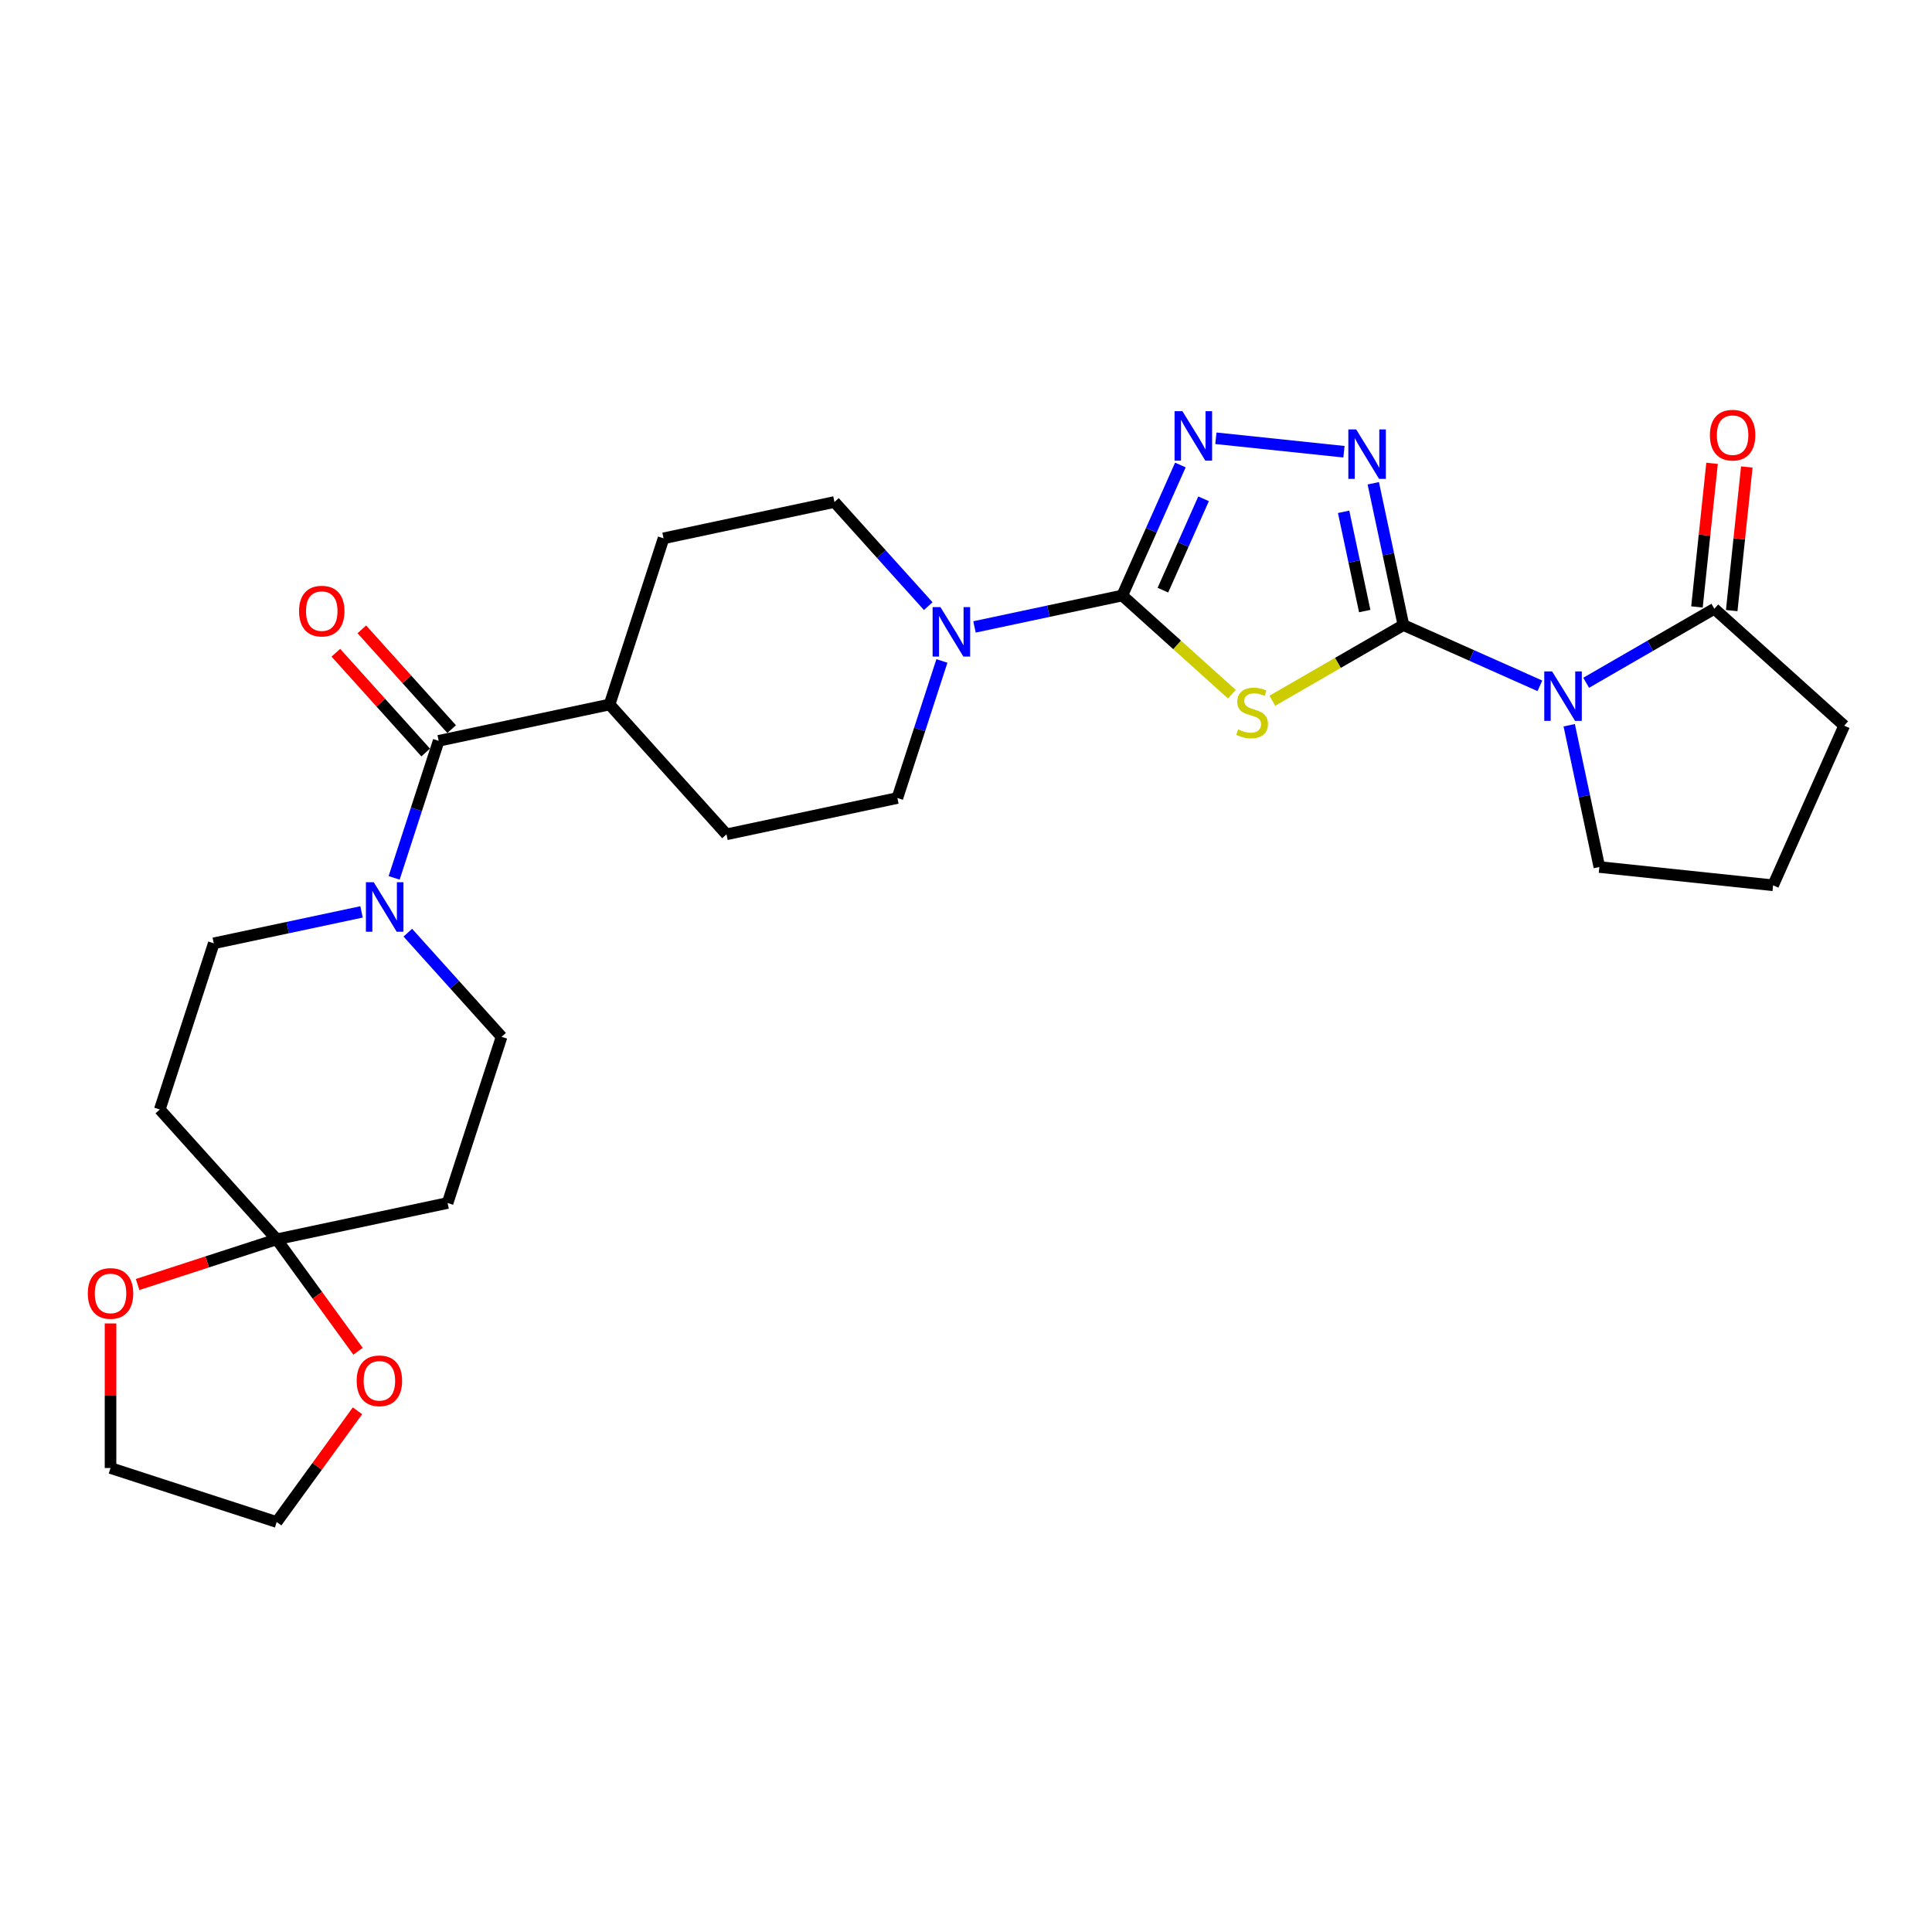 <?xml version='1.0' encoding='iso-8859-1'?>
<svg version='1.1' baseProfile='full'
              xmlns='http://www.w3.org/2000/svg'
                      xmlns:rdkit='http://www.rdkit.org/xml'
                      xmlns:xlink='http://www.w3.org/1999/xlink'
                  xml:space='preserve'
width='1000px' height='1000px' viewBox='0 0 1000 1000'>
<!-- END OF HEADER -->
<rect style='opacity:1.0;fill:#FFFFFF;stroke:none' width='1000' height='1000' x='0' y='0'> </rect>
<path class='bond-0' d='M 726.407,323.531 L 692.485,343.116' style='fill:none;fill-rule:evenodd;stroke:#000000;stroke-width:6px;stroke-linecap:butt;stroke-linejoin:miter;stroke-opacity:1' />
<path class='bond-0' d='M 692.485,343.116 L 658.562,362.702' style='fill:none;fill-rule:evenodd;stroke:#CCCC00;stroke-width:6px;stroke-linecap:butt;stroke-linejoin:miter;stroke-opacity:1' />
<path class='bond-1' d='M 726.407,323.531 L 761.728,339.257' style='fill:none;fill-rule:evenodd;stroke:#000000;stroke-width:6px;stroke-linecap:butt;stroke-linejoin:miter;stroke-opacity:1' />
<path class='bond-1' d='M 761.728,339.257 L 797.049,354.983' style='fill:none;fill-rule:evenodd;stroke:#0000FF;stroke-width:6px;stroke-linecap:butt;stroke-linejoin:miter;stroke-opacity:1' />
<path class='bond-3' d='M 726.407,323.531 L 718.607,286.835' style='fill:none;fill-rule:evenodd;stroke:#000000;stroke-width:6px;stroke-linecap:butt;stroke-linejoin:miter;stroke-opacity:1' />
<path class='bond-3' d='M 718.607,286.835 L 710.808,250.14' style='fill:none;fill-rule:evenodd;stroke:#0000FF;stroke-width:6px;stroke-linecap:butt;stroke-linejoin:miter;stroke-opacity:1' />
<path class='bond-3' d='M 706.376,316.283 L 700.916,290.596' style='fill:none;fill-rule:evenodd;stroke:#000000;stroke-width:6px;stroke-linecap:butt;stroke-linejoin:miter;stroke-opacity:1' />
<path class='bond-3' d='M 700.916,290.596 L 695.456,264.909' style='fill:none;fill-rule:evenodd;stroke:#0000FF;stroke-width:6px;stroke-linecap:butt;stroke-linejoin:miter;stroke-opacity:1' />
<path class='bond-2' d='M 637.617,359.318 L 609.251,333.777' style='fill:none;fill-rule:evenodd;stroke:#CCCC00;stroke-width:6px;stroke-linecap:butt;stroke-linejoin:miter;stroke-opacity:1' />
<path class='bond-2' d='M 609.251,333.777 L 580.884,308.236' style='fill:none;fill-rule:evenodd;stroke:#000000;stroke-width:6px;stroke-linecap:butt;stroke-linejoin:miter;stroke-opacity:1' />
<path class='bond-8' d='M 820.996,353.401 L 854.168,334.249' style='fill:none;fill-rule:evenodd;stroke:#0000FF;stroke-width:6px;stroke-linecap:butt;stroke-linejoin:miter;stroke-opacity:1' />
<path class='bond-8' d='M 854.168,334.249 L 887.34,315.097' style='fill:none;fill-rule:evenodd;stroke:#000000;stroke-width:6px;stroke-linecap:butt;stroke-linejoin:miter;stroke-opacity:1' />
<path class='bond-23' d='M 812.225,375.38 L 820.025,412.075' style='fill:none;fill-rule:evenodd;stroke:#0000FF;stroke-width:6px;stroke-linecap:butt;stroke-linejoin:miter;stroke-opacity:1' />
<path class='bond-23' d='M 820.025,412.075 L 827.825,448.771' style='fill:none;fill-rule:evenodd;stroke:#000000;stroke-width:6px;stroke-linecap:butt;stroke-linejoin:miter;stroke-opacity:1' />
<path class='bond-5' d='M 580.884,308.236 L 542.642,316.364' style='fill:none;fill-rule:evenodd;stroke:#000000;stroke-width:6px;stroke-linecap:butt;stroke-linejoin:miter;stroke-opacity:1' />
<path class='bond-5' d='M 542.642,316.364 L 504.4,324.493' style='fill:none;fill-rule:evenodd;stroke:#0000FF;stroke-width:6px;stroke-linecap:butt;stroke-linejoin:miter;stroke-opacity:1' />
<path class='bond-28' d='M 580.884,308.236 L 595.922,274.461' style='fill:none;fill-rule:evenodd;stroke:#000000;stroke-width:6px;stroke-linecap:butt;stroke-linejoin:miter;stroke-opacity:1' />
<path class='bond-28' d='M 595.922,274.461 L 610.959,240.687' style='fill:none;fill-rule:evenodd;stroke:#0000FF;stroke-width:6px;stroke-linecap:butt;stroke-linejoin:miter;stroke-opacity:1' />
<path class='bond-28' d='M 601.919,305.46 L 612.445,281.818' style='fill:none;fill-rule:evenodd;stroke:#000000;stroke-width:6px;stroke-linecap:butt;stroke-linejoin:miter;stroke-opacity:1' />
<path class='bond-28' d='M 612.445,281.818 L 622.971,258.176' style='fill:none;fill-rule:evenodd;stroke:#0000FF;stroke-width:6px;stroke-linecap:butt;stroke-linejoin:miter;stroke-opacity:1' />
<path class='bond-4' d='M 695.632,233.815 L 629.339,226.847' style='fill:none;fill-rule:evenodd;stroke:#0000FF;stroke-width:6px;stroke-linecap:butt;stroke-linejoin:miter;stroke-opacity:1' />
<path class='bond-17' d='M 480.454,313.74 L 456.184,286.787' style='fill:none;fill-rule:evenodd;stroke:#0000FF;stroke-width:6px;stroke-linecap:butt;stroke-linejoin:miter;stroke-opacity:1' />
<path class='bond-17' d='M 456.184,286.787 L 431.915,259.833' style='fill:none;fill-rule:evenodd;stroke:#000000;stroke-width:6px;stroke-linecap:butt;stroke-linejoin:miter;stroke-opacity:1' />
<path class='bond-18' d='M 487.532,342.104 L 476.007,377.575' style='fill:none;fill-rule:evenodd;stroke:#0000FF;stroke-width:6px;stroke-linecap:butt;stroke-linejoin:miter;stroke-opacity:1' />
<path class='bond-18' d='M 476.007,377.575 L 464.481,413.045' style='fill:none;fill-rule:evenodd;stroke:#000000;stroke-width:6px;stroke-linecap:butt;stroke-linejoin:miter;stroke-opacity:1' />
<path class='bond-6' d='M 204.005,454.386 L 215.53,418.915' style='fill:none;fill-rule:evenodd;stroke:#0000FF;stroke-width:6px;stroke-linecap:butt;stroke-linejoin:miter;stroke-opacity:1' />
<path class='bond-6' d='M 215.53,418.915 L 227.055,383.445' style='fill:none;fill-rule:evenodd;stroke:#000000;stroke-width:6px;stroke-linecap:butt;stroke-linejoin:miter;stroke-opacity:1' />
<path class='bond-12' d='M 187.136,471.997 L 148.894,480.126' style='fill:none;fill-rule:evenodd;stroke:#0000FF;stroke-width:6px;stroke-linecap:butt;stroke-linejoin:miter;stroke-opacity:1' />
<path class='bond-12' d='M 148.894,480.126 L 110.652,488.254' style='fill:none;fill-rule:evenodd;stroke:#000000;stroke-width:6px;stroke-linecap:butt;stroke-linejoin:miter;stroke-opacity:1' />
<path class='bond-13' d='M 211.083,482.75 L 235.352,509.704' style='fill:none;fill-rule:evenodd;stroke:#0000FF;stroke-width:6px;stroke-linecap:butt;stroke-linejoin:miter;stroke-opacity:1' />
<path class='bond-13' d='M 235.352,509.704 L 259.621,536.657' style='fill:none;fill-rule:evenodd;stroke:#000000;stroke-width:6px;stroke-linecap:butt;stroke-linejoin:miter;stroke-opacity:1' />
<path class='bond-7' d='M 227.055,383.445 L 315.512,364.642' style='fill:none;fill-rule:evenodd;stroke:#000000;stroke-width:6px;stroke-linecap:butt;stroke-linejoin:miter;stroke-opacity:1' />
<path class='bond-19' d='M 233.775,377.393 L 210.528,351.575' style='fill:none;fill-rule:evenodd;stroke:#000000;stroke-width:6px;stroke-linecap:butt;stroke-linejoin:miter;stroke-opacity:1' />
<path class='bond-19' d='M 210.528,351.575 L 187.281,325.756' style='fill:none;fill-rule:evenodd;stroke:#FF0000;stroke-width:6px;stroke-linecap:butt;stroke-linejoin:miter;stroke-opacity:1' />
<path class='bond-19' d='M 220.334,389.496 L 197.087,363.677' style='fill:none;fill-rule:evenodd;stroke:#000000;stroke-width:6px;stroke-linecap:butt;stroke-linejoin:miter;stroke-opacity:1' />
<path class='bond-19' d='M 197.087,363.677 L 173.84,337.858' style='fill:none;fill-rule:evenodd;stroke:#FF0000;stroke-width:6px;stroke-linecap:butt;stroke-linejoin:miter;stroke-opacity:1' />
<path class='bond-20' d='M 896.334,316.042 L 900.24,278.877' style='fill:none;fill-rule:evenodd;stroke:#000000;stroke-width:6px;stroke-linecap:butt;stroke-linejoin:miter;stroke-opacity:1' />
<path class='bond-20' d='M 900.24,278.877 L 904.146,241.713' style='fill:none;fill-rule:evenodd;stroke:#FF0000;stroke-width:6px;stroke-linecap:butt;stroke-linejoin:miter;stroke-opacity:1' />
<path class='bond-20' d='M 878.346,314.151 L 882.253,276.987' style='fill:none;fill-rule:evenodd;stroke:#000000;stroke-width:6px;stroke-linecap:butt;stroke-linejoin:miter;stroke-opacity:1' />
<path class='bond-20' d='M 882.253,276.987 L 886.159,239.822' style='fill:none;fill-rule:evenodd;stroke:#FF0000;stroke-width:6px;stroke-linecap:butt;stroke-linejoin:miter;stroke-opacity:1' />
<path class='bond-24' d='M 887.34,315.097 L 954.545,375.609' style='fill:none;fill-rule:evenodd;stroke:#000000;stroke-width:6px;stroke-linecap:butt;stroke-linejoin:miter;stroke-opacity:1' />
<path class='bond-9' d='M 143.218,641.467 L 231.676,622.665' style='fill:none;fill-rule:evenodd;stroke:#000000;stroke-width:6px;stroke-linecap:butt;stroke-linejoin:miter;stroke-opacity:1' />
<path class='bond-15' d='M 143.218,641.467 L 164.27,670.443' style='fill:none;fill-rule:evenodd;stroke:#000000;stroke-width:6px;stroke-linecap:butt;stroke-linejoin:miter;stroke-opacity:1' />
<path class='bond-15' d='M 164.27,670.443 L 185.322,699.418' style='fill:none;fill-rule:evenodd;stroke:#FF0000;stroke-width:6px;stroke-linecap:butt;stroke-linejoin:miter;stroke-opacity:1' />
<path class='bond-16' d='M 143.218,641.467 L 107.223,653.162' style='fill:none;fill-rule:evenodd;stroke:#000000;stroke-width:6px;stroke-linecap:butt;stroke-linejoin:miter;stroke-opacity:1' />
<path class='bond-16' d='M 107.223,653.162 L 71.228,664.858' style='fill:none;fill-rule:evenodd;stroke:#FF0000;stroke-width:6px;stroke-linecap:butt;stroke-linejoin:miter;stroke-opacity:1' />
<path class='bond-31' d='M 143.218,641.467 L 82.707,574.262' style='fill:none;fill-rule:evenodd;stroke:#000000;stroke-width:6px;stroke-linecap:butt;stroke-linejoin:miter;stroke-opacity:1' />
<path class='bond-10' d='M 82.707,574.262 L 110.652,488.254' style='fill:none;fill-rule:evenodd;stroke:#000000;stroke-width:6px;stroke-linecap:butt;stroke-linejoin:miter;stroke-opacity:1' />
<path class='bond-11' d='M 231.676,622.665 L 259.621,536.657' style='fill:none;fill-rule:evenodd;stroke:#000000;stroke-width:6px;stroke-linecap:butt;stroke-linejoin:miter;stroke-opacity:1' />
<path class='bond-14' d='M 315.512,364.642 L 376.024,431.848' style='fill:none;fill-rule:evenodd;stroke:#000000;stroke-width:6px;stroke-linecap:butt;stroke-linejoin:miter;stroke-opacity:1' />
<path class='bond-30' d='M 315.512,364.642 L 343.458,278.635' style='fill:none;fill-rule:evenodd;stroke:#000000;stroke-width:6px;stroke-linecap:butt;stroke-linejoin:miter;stroke-opacity:1' />
<path class='bond-27' d='M 185.033,730.238 L 164.126,759.015' style='fill:none;fill-rule:evenodd;stroke:#FF0000;stroke-width:6px;stroke-linecap:butt;stroke-linejoin:miter;stroke-opacity:1' />
<path class='bond-27' d='M 164.126,759.015 L 143.218,787.791' style='fill:none;fill-rule:evenodd;stroke:#000000;stroke-width:6px;stroke-linecap:butt;stroke-linejoin:miter;stroke-opacity:1' />
<path class='bond-26' d='M 57.211,685.021 L 57.211,722.434' style='fill:none;fill-rule:evenodd;stroke:#FF0000;stroke-width:6px;stroke-linecap:butt;stroke-linejoin:miter;stroke-opacity:1' />
<path class='bond-26' d='M 57.211,722.434 L 57.211,759.846' style='fill:none;fill-rule:evenodd;stroke:#000000;stroke-width:6px;stroke-linecap:butt;stroke-linejoin:miter;stroke-opacity:1' />
<path class='bond-21' d='M 431.915,259.833 L 343.458,278.635' style='fill:none;fill-rule:evenodd;stroke:#000000;stroke-width:6px;stroke-linecap:butt;stroke-linejoin:miter;stroke-opacity:1' />
<path class='bond-22' d='M 464.481,413.045 L 376.024,431.848' style='fill:none;fill-rule:evenodd;stroke:#000000;stroke-width:6px;stroke-linecap:butt;stroke-linejoin:miter;stroke-opacity:1' />
<path class='bond-25' d='M 827.825,448.771 L 917.763,458.224' style='fill:none;fill-rule:evenodd;stroke:#000000;stroke-width:6px;stroke-linecap:butt;stroke-linejoin:miter;stroke-opacity:1' />
<path class='bond-29' d='M 954.545,375.609 L 917.763,458.224' style='fill:none;fill-rule:evenodd;stroke:#000000;stroke-width:6px;stroke-linecap:butt;stroke-linejoin:miter;stroke-opacity:1' />
<path class='bond-32' d='M 57.211,759.846 L 143.218,787.791' style='fill:none;fill-rule:evenodd;stroke:#000000;stroke-width:6px;stroke-linecap:butt;stroke-linejoin:miter;stroke-opacity:1' />
<path  class='atom-1' d='M 640.855 377.538
Q 641.144 377.646, 642.338 378.153
Q 643.532 378.659, 644.834 378.985
Q 646.172 379.274, 647.475 379.274
Q 649.898 379.274, 651.309 378.117
Q 652.72 376.923, 652.72 374.861
Q 652.72 373.45, 651.996 372.582
Q 651.309 371.714, 650.224 371.244
Q 649.139 370.773, 647.33 370.231
Q 645.051 369.544, 643.676 368.892
Q 642.338 368.241, 641.361 366.867
Q 640.421 365.492, 640.421 363.177
Q 640.421 359.958, 642.591 357.968
Q 644.798 355.978, 649.139 355.978
Q 652.105 355.978, 655.469 357.389
L 654.637 360.175
Q 651.562 358.909, 649.247 358.909
Q 646.751 358.909, 645.377 359.958
Q 644.002 360.97, 644.038 362.743
Q 644.038 364.118, 644.725 364.949
Q 645.449 365.781, 646.462 366.252
Q 647.511 366.722, 649.247 367.265
Q 651.562 367.988, 652.937 368.712
Q 654.311 369.435, 655.288 370.918
Q 656.301 372.365, 656.301 374.861
Q 656.301 378.406, 653.913 380.323
Q 651.562 382.204, 647.619 382.204
Q 645.34 382.204, 643.604 381.698
Q 641.904 381.228, 639.878 380.396
L 640.855 377.538
' fill='#CCCC00'/>
<path  class='atom-2' d='M 803.361 347.508
L 811.754 361.073
Q 812.586 362.412, 813.924 364.835
Q 815.262 367.259, 815.335 367.404
L 815.335 347.508
L 818.735 347.508
L 818.735 373.119
L 815.226 373.119
L 806.219 358.288
Q 805.17 356.552, 804.049 354.562
Q 802.963 352.572, 802.638 351.958
L 802.638 373.119
L 799.31 373.119
L 799.31 347.508
L 803.361 347.508
' fill='#0000FF'/>
<path  class='atom-4' d='M 701.944 222.268
L 710.336 235.833
Q 711.168 237.172, 712.507 239.595
Q 713.845 242.019, 713.917 242.164
L 713.917 222.268
L 717.318 222.268
L 717.318 247.879
L 713.809 247.879
L 704.802 233.048
Q 703.753 231.312, 702.631 229.322
Q 701.546 227.332, 701.22 226.717
L 701.22 247.879
L 697.893 247.879
L 697.893 222.268
L 701.944 222.268
' fill='#0000FF'/>
<path  class='atom-5' d='M 612.006 212.815
L 620.398 226.38
Q 621.23 227.719, 622.568 230.142
Q 623.907 232.566, 623.979 232.711
L 623.979 212.815
L 627.38 212.815
L 627.38 238.426
L 623.871 238.426
L 614.864 223.595
Q 613.814 221.859, 612.693 219.869
Q 611.608 217.88, 611.282 217.265
L 611.282 238.426
L 607.954 238.426
L 607.954 212.815
L 612.006 212.815
' fill='#0000FF'/>
<path  class='atom-6' d='M 486.766 314.233
L 495.158 327.798
Q 495.99 329.136, 497.328 331.56
Q 498.667 333.983, 498.739 334.128
L 498.739 314.233
L 502.14 314.233
L 502.14 339.843
L 498.631 339.843
L 489.624 325.012
Q 488.574 323.276, 487.453 321.286
Q 486.368 319.297, 486.042 318.682
L 486.042 339.843
L 482.714 339.843
L 482.714 314.233
L 486.766 314.233
' fill='#0000FF'/>
<path  class='atom-7' d='M 193.448 456.647
L 201.84 470.212
Q 202.672 471.55, 204.011 473.974
Q 205.349 476.397, 205.422 476.542
L 205.422 456.647
L 208.822 456.647
L 208.822 482.257
L 205.313 482.257
L 196.306 467.426
Q 195.257 465.69, 194.135 463.7
Q 193.05 461.711, 192.725 461.096
L 192.725 482.257
L 189.397 482.257
L 189.397 456.647
L 193.448 456.647
' fill='#0000FF'/>
<path  class='atom-16' d='M 184.617 714.702
Q 184.617 708.552, 187.656 705.116
Q 190.695 701.679, 196.374 701.679
Q 202.053 701.679, 205.092 705.116
Q 208.13 708.552, 208.13 714.702
Q 208.13 720.923, 205.055 724.468
Q 201.981 727.977, 196.374 727.977
Q 190.731 727.977, 187.656 724.468
Q 184.617 720.96, 184.617 714.702
M 196.374 725.083
Q 200.281 725.083, 202.379 722.479
Q 204.513 719.838, 204.513 714.702
Q 204.513 709.673, 202.379 707.141
Q 200.281 704.573, 196.374 704.573
Q 192.467 704.573, 190.333 707.105
Q 188.235 709.637, 188.235 714.702
Q 188.235 719.874, 190.333 722.479
Q 192.467 725.083, 196.374 725.083
' fill='#FF0000'/>
<path  class='atom-17' d='M 45.455 669.485
Q 45.455 663.335, 48.493 659.899
Q 51.532 656.462, 57.211 656.462
Q 62.89 656.462, 65.929 659.899
Q 68.967 663.335, 68.967 669.485
Q 68.967 675.707, 65.892 679.252
Q 62.818 682.76, 57.211 682.76
Q 51.568 682.76, 48.493 679.252
Q 45.455 675.743, 45.455 669.485
M 57.211 679.867
Q 61.118 679.867, 63.216 677.262
Q 65.35 674.621, 65.35 669.485
Q 65.35 664.457, 63.216 661.924
Q 61.118 659.356, 57.211 659.356
Q 53.304 659.356, 51.17 661.888
Q 49.072 664.42, 49.072 669.485
Q 49.072 674.658, 51.17 677.262
Q 53.304 679.867, 57.211 679.867
' fill='#FF0000'/>
<path  class='atom-20' d='M 154.787 316.312
Q 154.787 310.162, 157.825 306.726
Q 160.864 303.289, 166.543 303.289
Q 172.222 303.289, 175.261 306.726
Q 178.299 310.162, 178.299 316.312
Q 178.299 322.534, 175.225 326.079
Q 172.15 329.587, 166.543 329.587
Q 160.9 329.587, 157.825 326.079
Q 154.787 322.57, 154.787 316.312
M 166.543 326.694
Q 170.45 326.694, 172.548 324.089
Q 174.682 321.448, 174.682 316.312
Q 174.682 311.284, 172.548 308.751
Q 170.45 306.183, 166.543 306.183
Q 162.636 306.183, 160.502 308.715
Q 158.404 311.247, 158.404 316.312
Q 158.404 321.485, 160.502 324.089
Q 162.636 326.694, 166.543 326.694
' fill='#FF0000'/>
<path  class='atom-21' d='M 885.037 225.231
Q 885.037 219.081, 888.075 215.645
Q 891.114 212.209, 896.793 212.209
Q 902.472 212.209, 905.511 215.645
Q 908.549 219.081, 908.549 225.231
Q 908.549 231.453, 905.475 234.998
Q 902.4 238.507, 896.793 238.507
Q 891.15 238.507, 888.075 234.998
Q 885.037 231.489, 885.037 225.231
M 896.793 235.613
Q 900.7 235.613, 902.798 233.008
Q 904.932 230.368, 904.932 225.231
Q 904.932 220.203, 902.798 217.671
Q 900.7 215.102, 896.793 215.102
Q 892.886 215.102, 890.752 217.635
Q 888.654 220.167, 888.654 225.231
Q 888.654 230.404, 890.752 233.008
Q 892.886 235.613, 896.793 235.613
' fill='#FF0000'/>
</svg>
